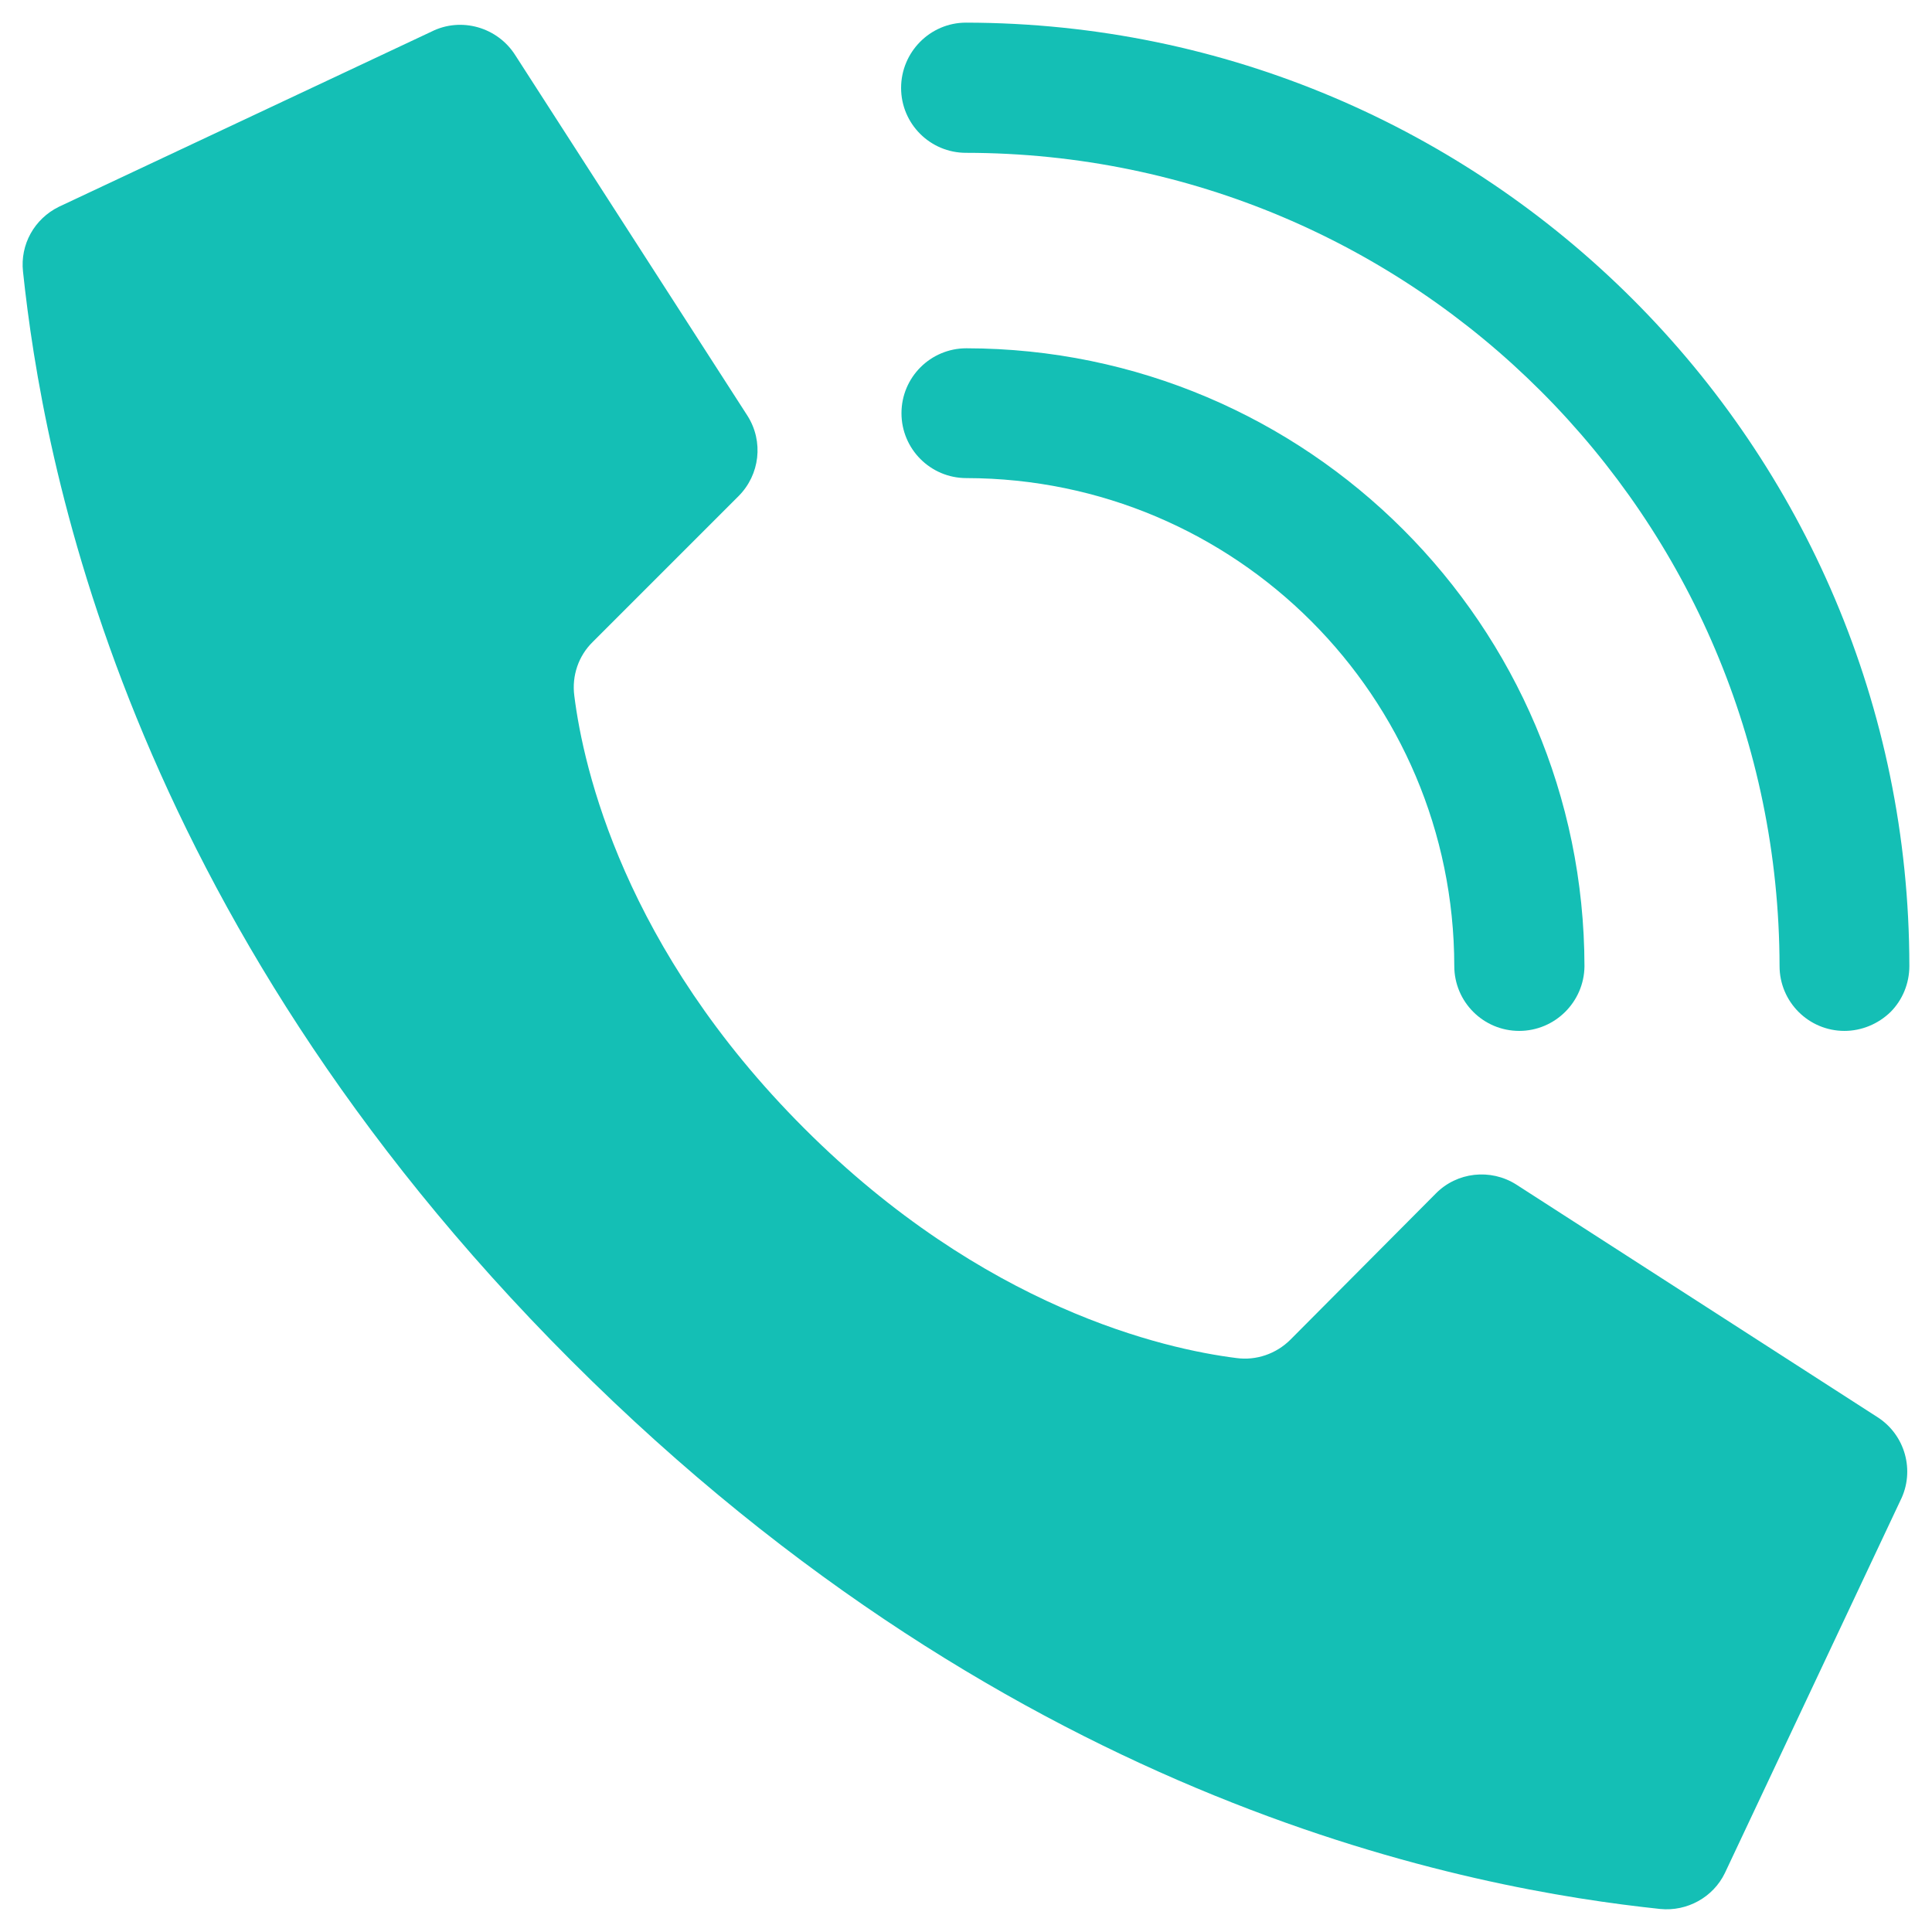 <?xml version="1.0" encoding="utf-8"?>
<!-- Generator: Adobe Illustrator 24.3.0, SVG Export Plug-In . SVG Version: 6.00 Build 0)  -->
<svg version="1.1" id="Layer_1" xmlns="http://www.w3.org/2000/svg" xmlns:xlink="http://www.w3.org/1999/xlink" x="0px" y="0px"
	 viewBox="0 0 512 512" style="enable-background:new 0 0 512 512;" xml:space="preserve">
<style type="text/css">
	.st0{fill:#14BFB5;}
</style>
<g id="Page-1">
	<g id="_x30_03---Call" transform="translate(-1)">
		<path id="Shape" class="st0" d="M214.1,299c-47.7-47.7-58.5-95.4-60.9-114.6c-0.7-5.3,1.1-10.6,4.9-14.3l38.6-38.6
			c5.7-5.7,6.7-14.5,2.4-21.3l-61.5-95.5c-4.7-7.5-14.4-10.3-22.3-6.3L16.6,54.8C10.1,58,6.3,64.8,7.1,72
			c5.2,49.1,26.6,169.9,145.3,288.6S391.9,500.7,441,505.9c7.1,0.7,14-3.1,17.1-9.5l46.5-98.7c4-7.9,1.3-17.6-6.3-22.3l-95.5-61.5
			c-6.8-4.3-15.7-3.3-21.3,2.4L343,355c-3.8,3.8-9.1,5.6-14.3,4.9C309.5,357.5,261.8,346.7,214.1,299L214.1,299z"/>
		<path id="Shape_1_" class="st0" d="M403.6,273.2c-9.5,0-17.2-7.7-17.2-17.2c-0.1-71.4-57.9-129.2-129.3-129.3
			c-9.5,0-17.2-7.7-17.2-17.2s7.7-17.2,17.2-17.2c90.4,0.1,163.7,73.4,163.8,163.8C420.8,265.5,413.1,273.2,403.6,273.2z"/>
		<path id="Shape_2_" class="st0" d="M489.8,273.2c-9.5,0-17.2-7.7-17.2-17.2C472.4,137,376,40.6,257,40.5
			c-9.5,0-17.2-7.7-17.2-17.2S247.5,6,257,6c138,0.2,249.9,112,250,250c0,4.6-1.8,9-5,12.2C498.7,271.4,494.3,273.2,489.8,273.2z"/>
	</g>
</g>
</svg>
